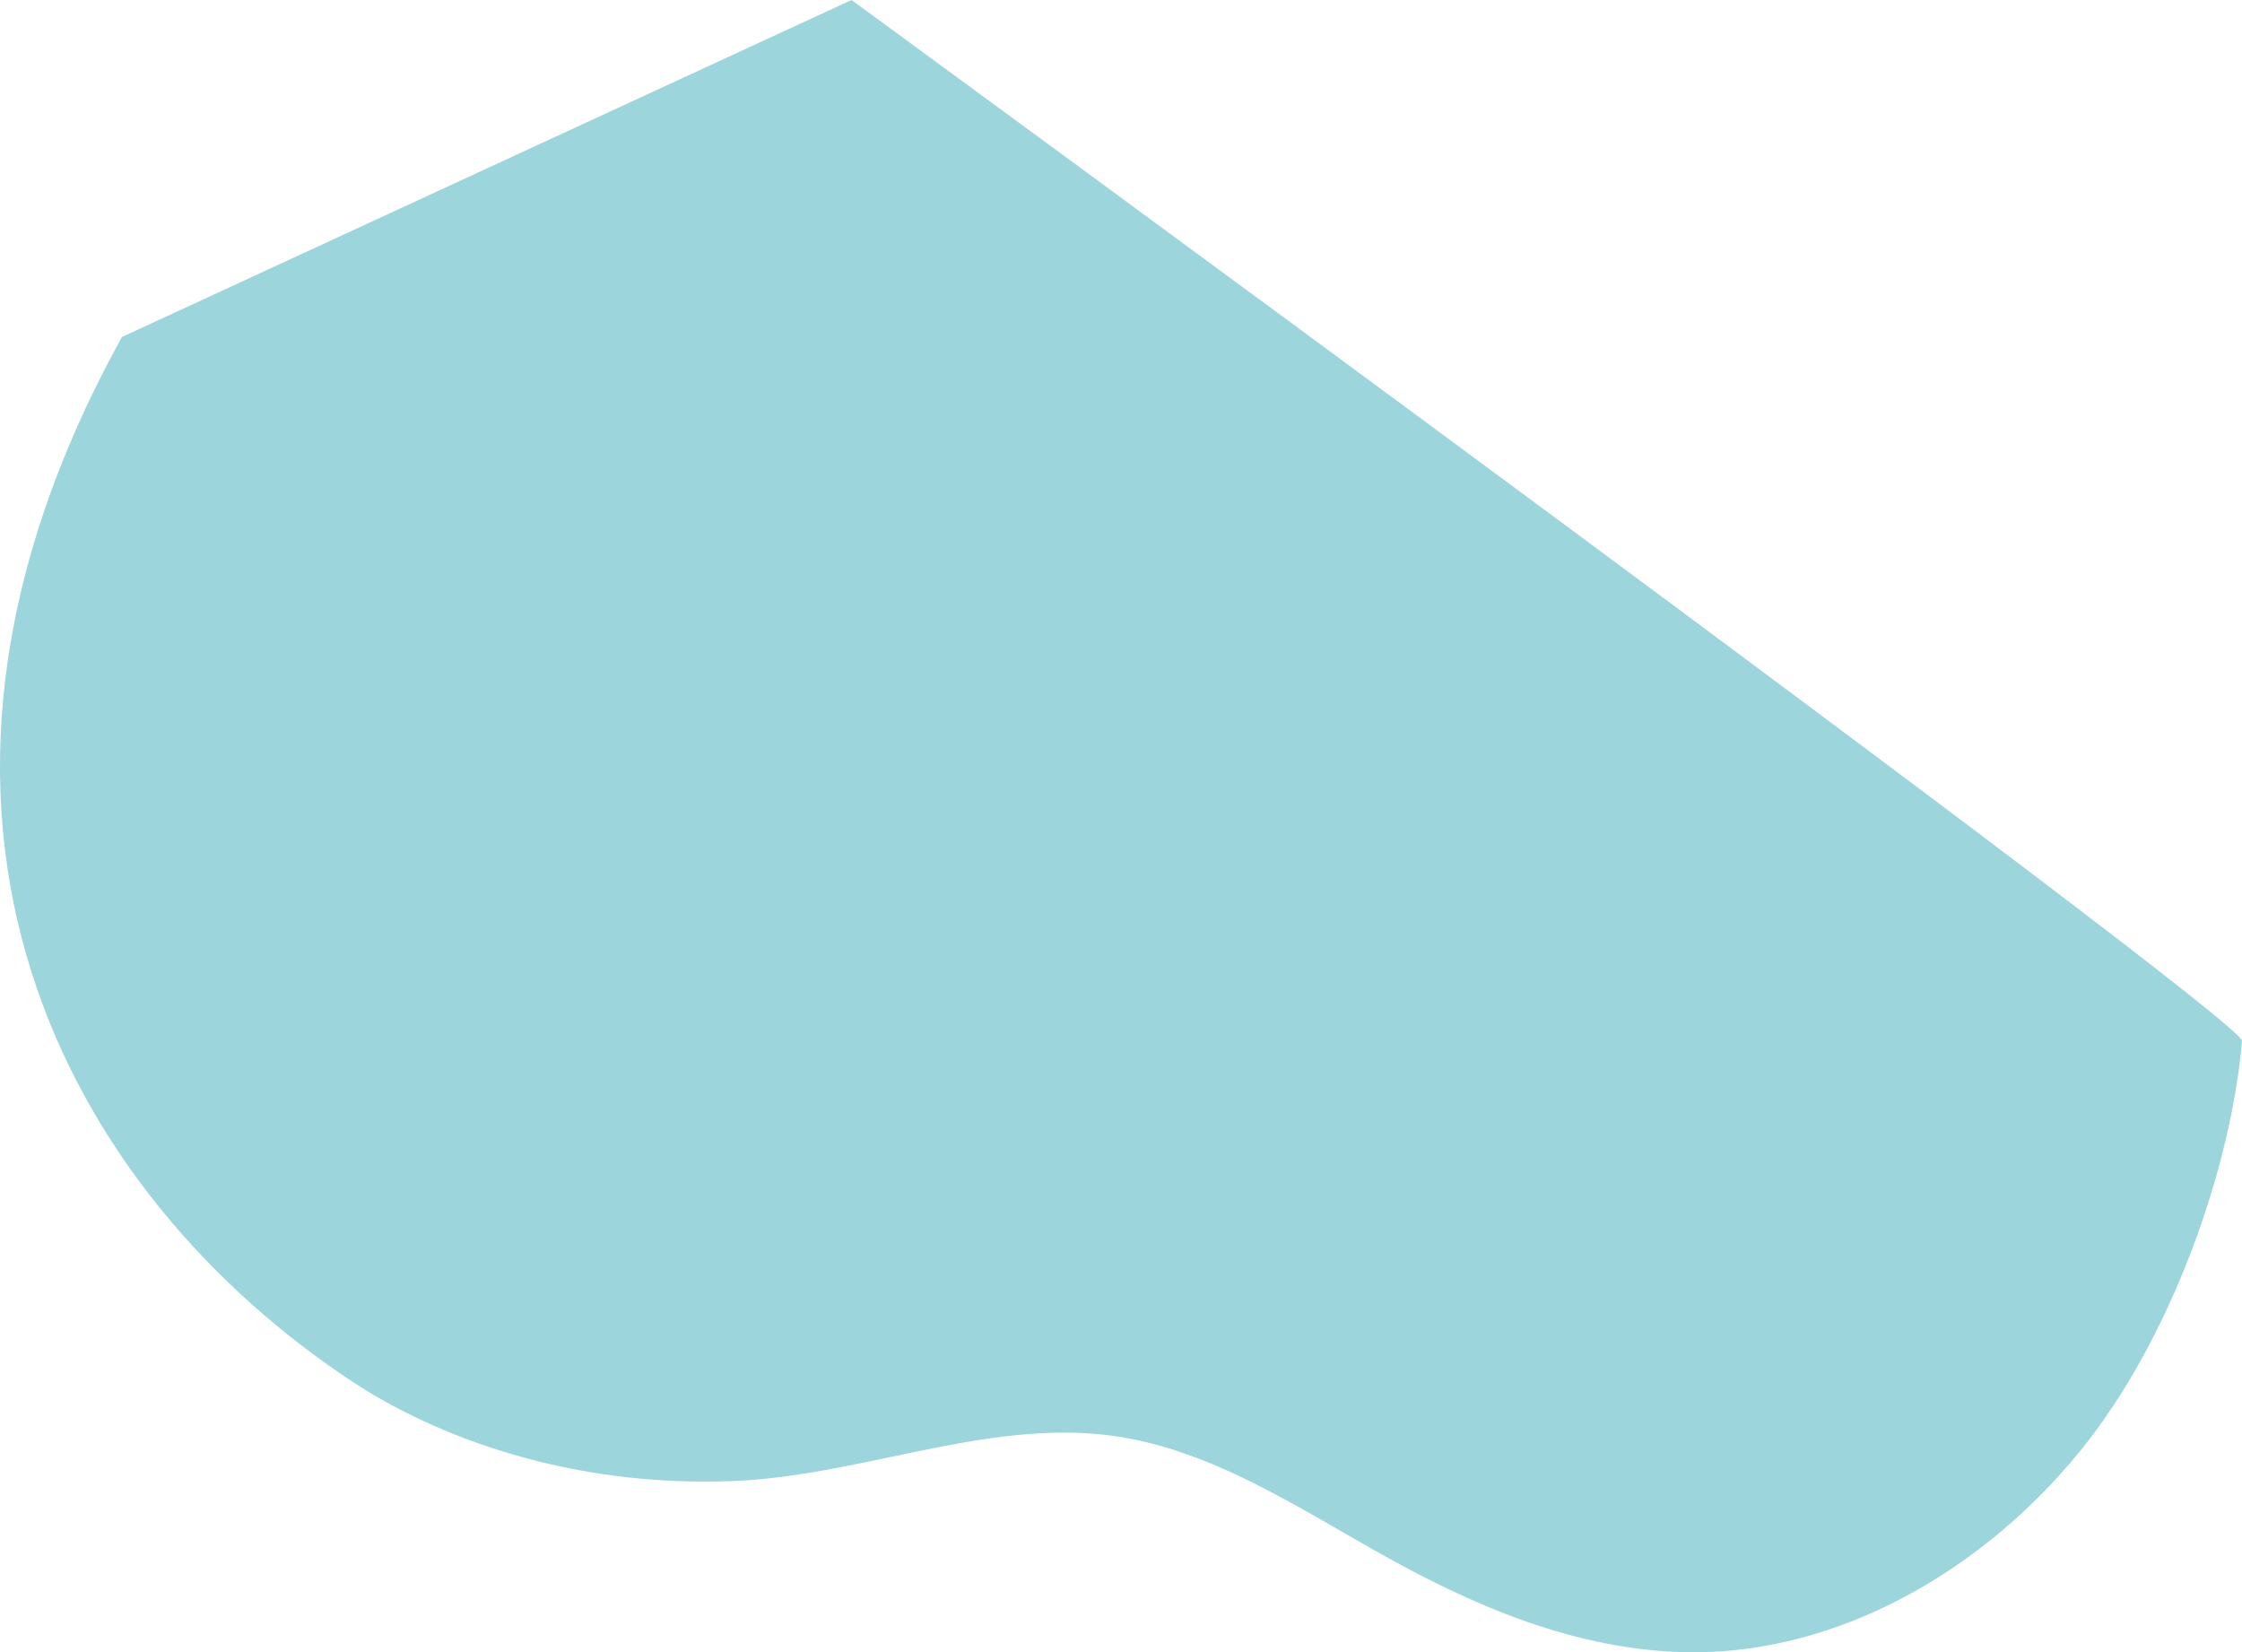 <?xml version="1.0" encoding="UTF-8"?><svg xmlns="http://www.w3.org/2000/svg" viewBox="0 0 783 577"><defs><style>.cls-1{fill:#9cd5db;}.cls-2{isolation:isolate;}.cls-3{mix-blend-mode:multiply;}</style></defs><g class="cls-2"><g id="_レイヤー_2"><g id="_背景"><g class="cls-3"><path class="cls-1" d="M42.6,117.68c-93.55,169.08-17.79,300.03,80.55,364.88,29.06,19.16,75.82,36.91,132.8,34.66,42.86-1.69,84.98-20.13,127.16-16.43,37.74,3.31,70.07,25.87,103.06,44.04,34.09,18.78,71.58,33.6,110.95,32.06,48.7-1.91,96.36-29.68,129.14-69.9,32.78-40.22,53.09-100.45,56.74-143.47C783.67,355.63,297.39,0,297.39,0L42.6,117.68Z"/></g></g></g></g></svg>